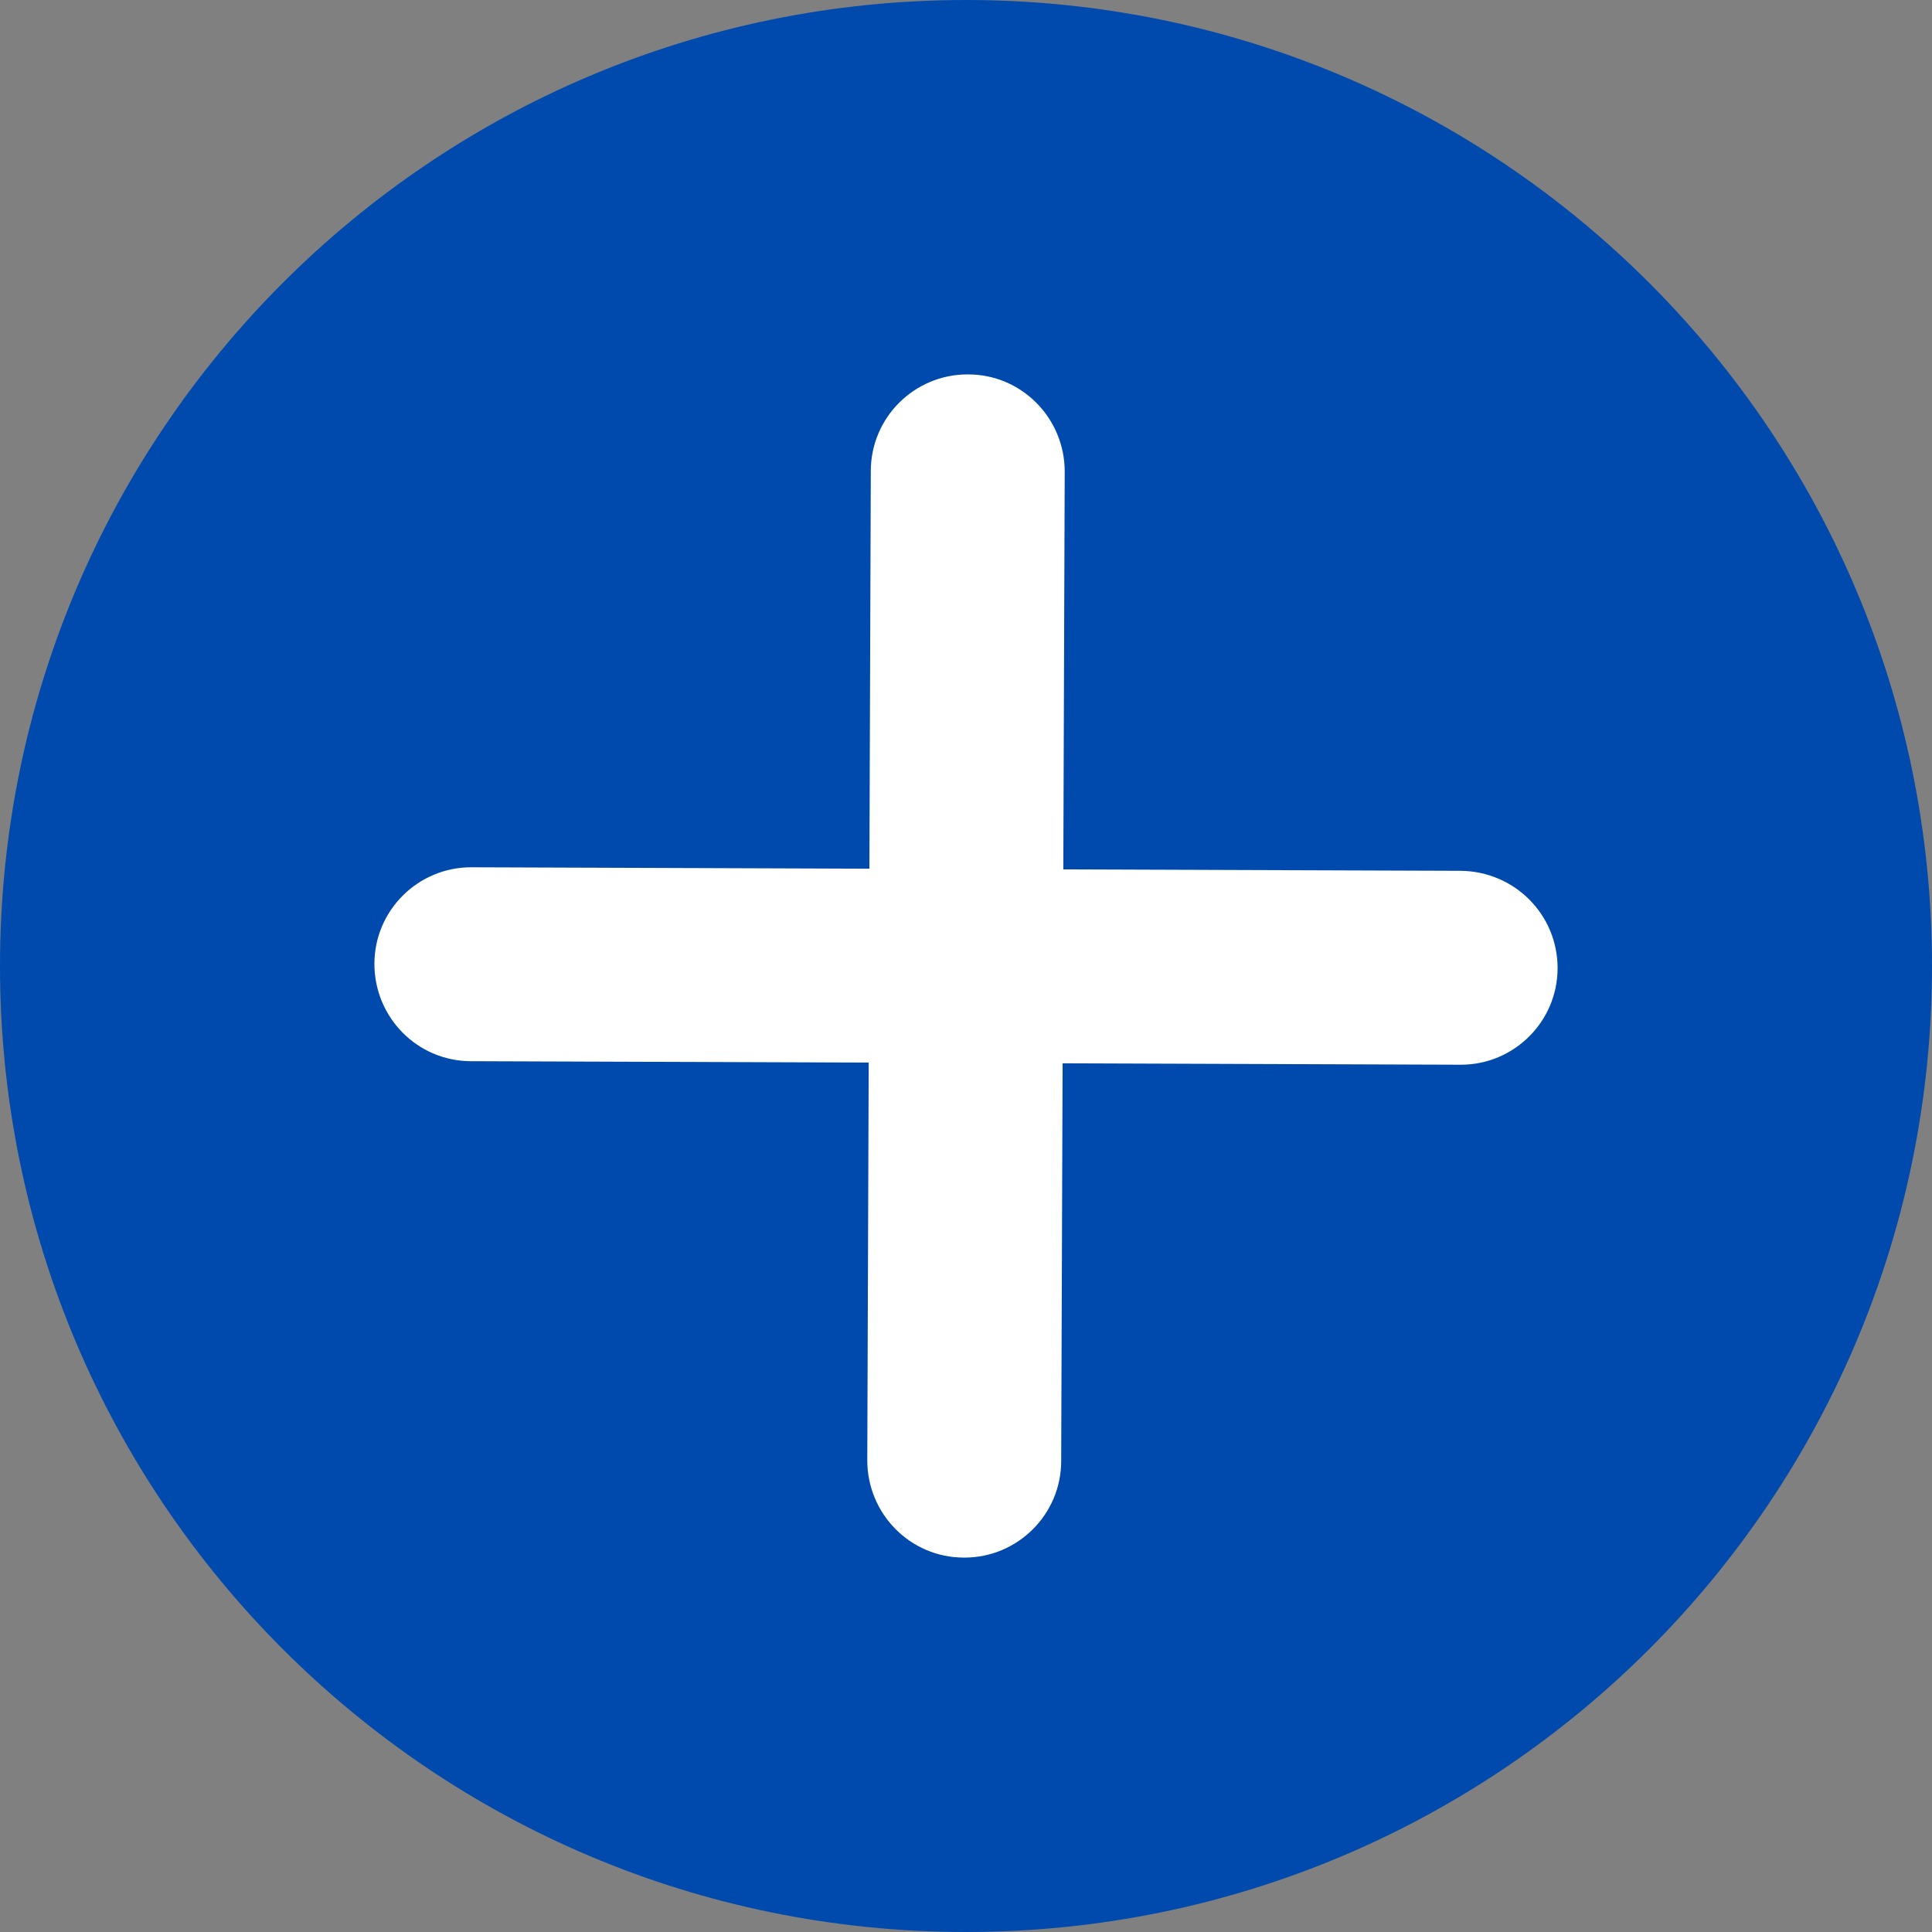<?xml version="1.0" encoding="UTF-8" standalone="no"?><svg xmlns="http://www.w3.org/2000/svg" xmlns:xlink="http://www.w3.org/1999/xlink" fill="#000000" height="274" preserveAspectRatio="xMidYMid meet" version="1" viewBox="0.5 0.0 274.0 274.0" width="274" zoomAndPan="magnify"><rect x="0.5" y="0.0" width="274.0" height="274.0" fill="#808080" stroke="none"/><g><g id="change1_1"><path d="M274.5,137c0,75.7-61.3,137-137,137s-137-61.3-137-137S61.8,0,137.5,0S274.5,61.3,274.5,137z" fill="#004aad"/></g><g id="change2_1"><path d="M221.4,137.3c0,7.6-6.2,13.7-13.7,13.7h-0.1l-56.4-0.2l-0.2,56.4c0,7.6-6.2,13.7-13.7,13.7h-0.1 c-7.6,0-13.7-6.2-13.7-13.8l0.2-56.4l-56.4-0.2c-7.6,0-13.7-6.2-13.7-13.8c0-7.6,6.2-13.7,13.7-13.7h0.1l56.4,0.2l0.2-56.4 c0-7.6,6.2-13.7,13.7-13.7h0.1c7.6,0,13.7,6.2,13.7,13.8l-0.2,56.4l56.4,0.2C215.3,123.6,221.4,129.7,221.4,137.3z" fill="#ffffff"/></g></g></svg>